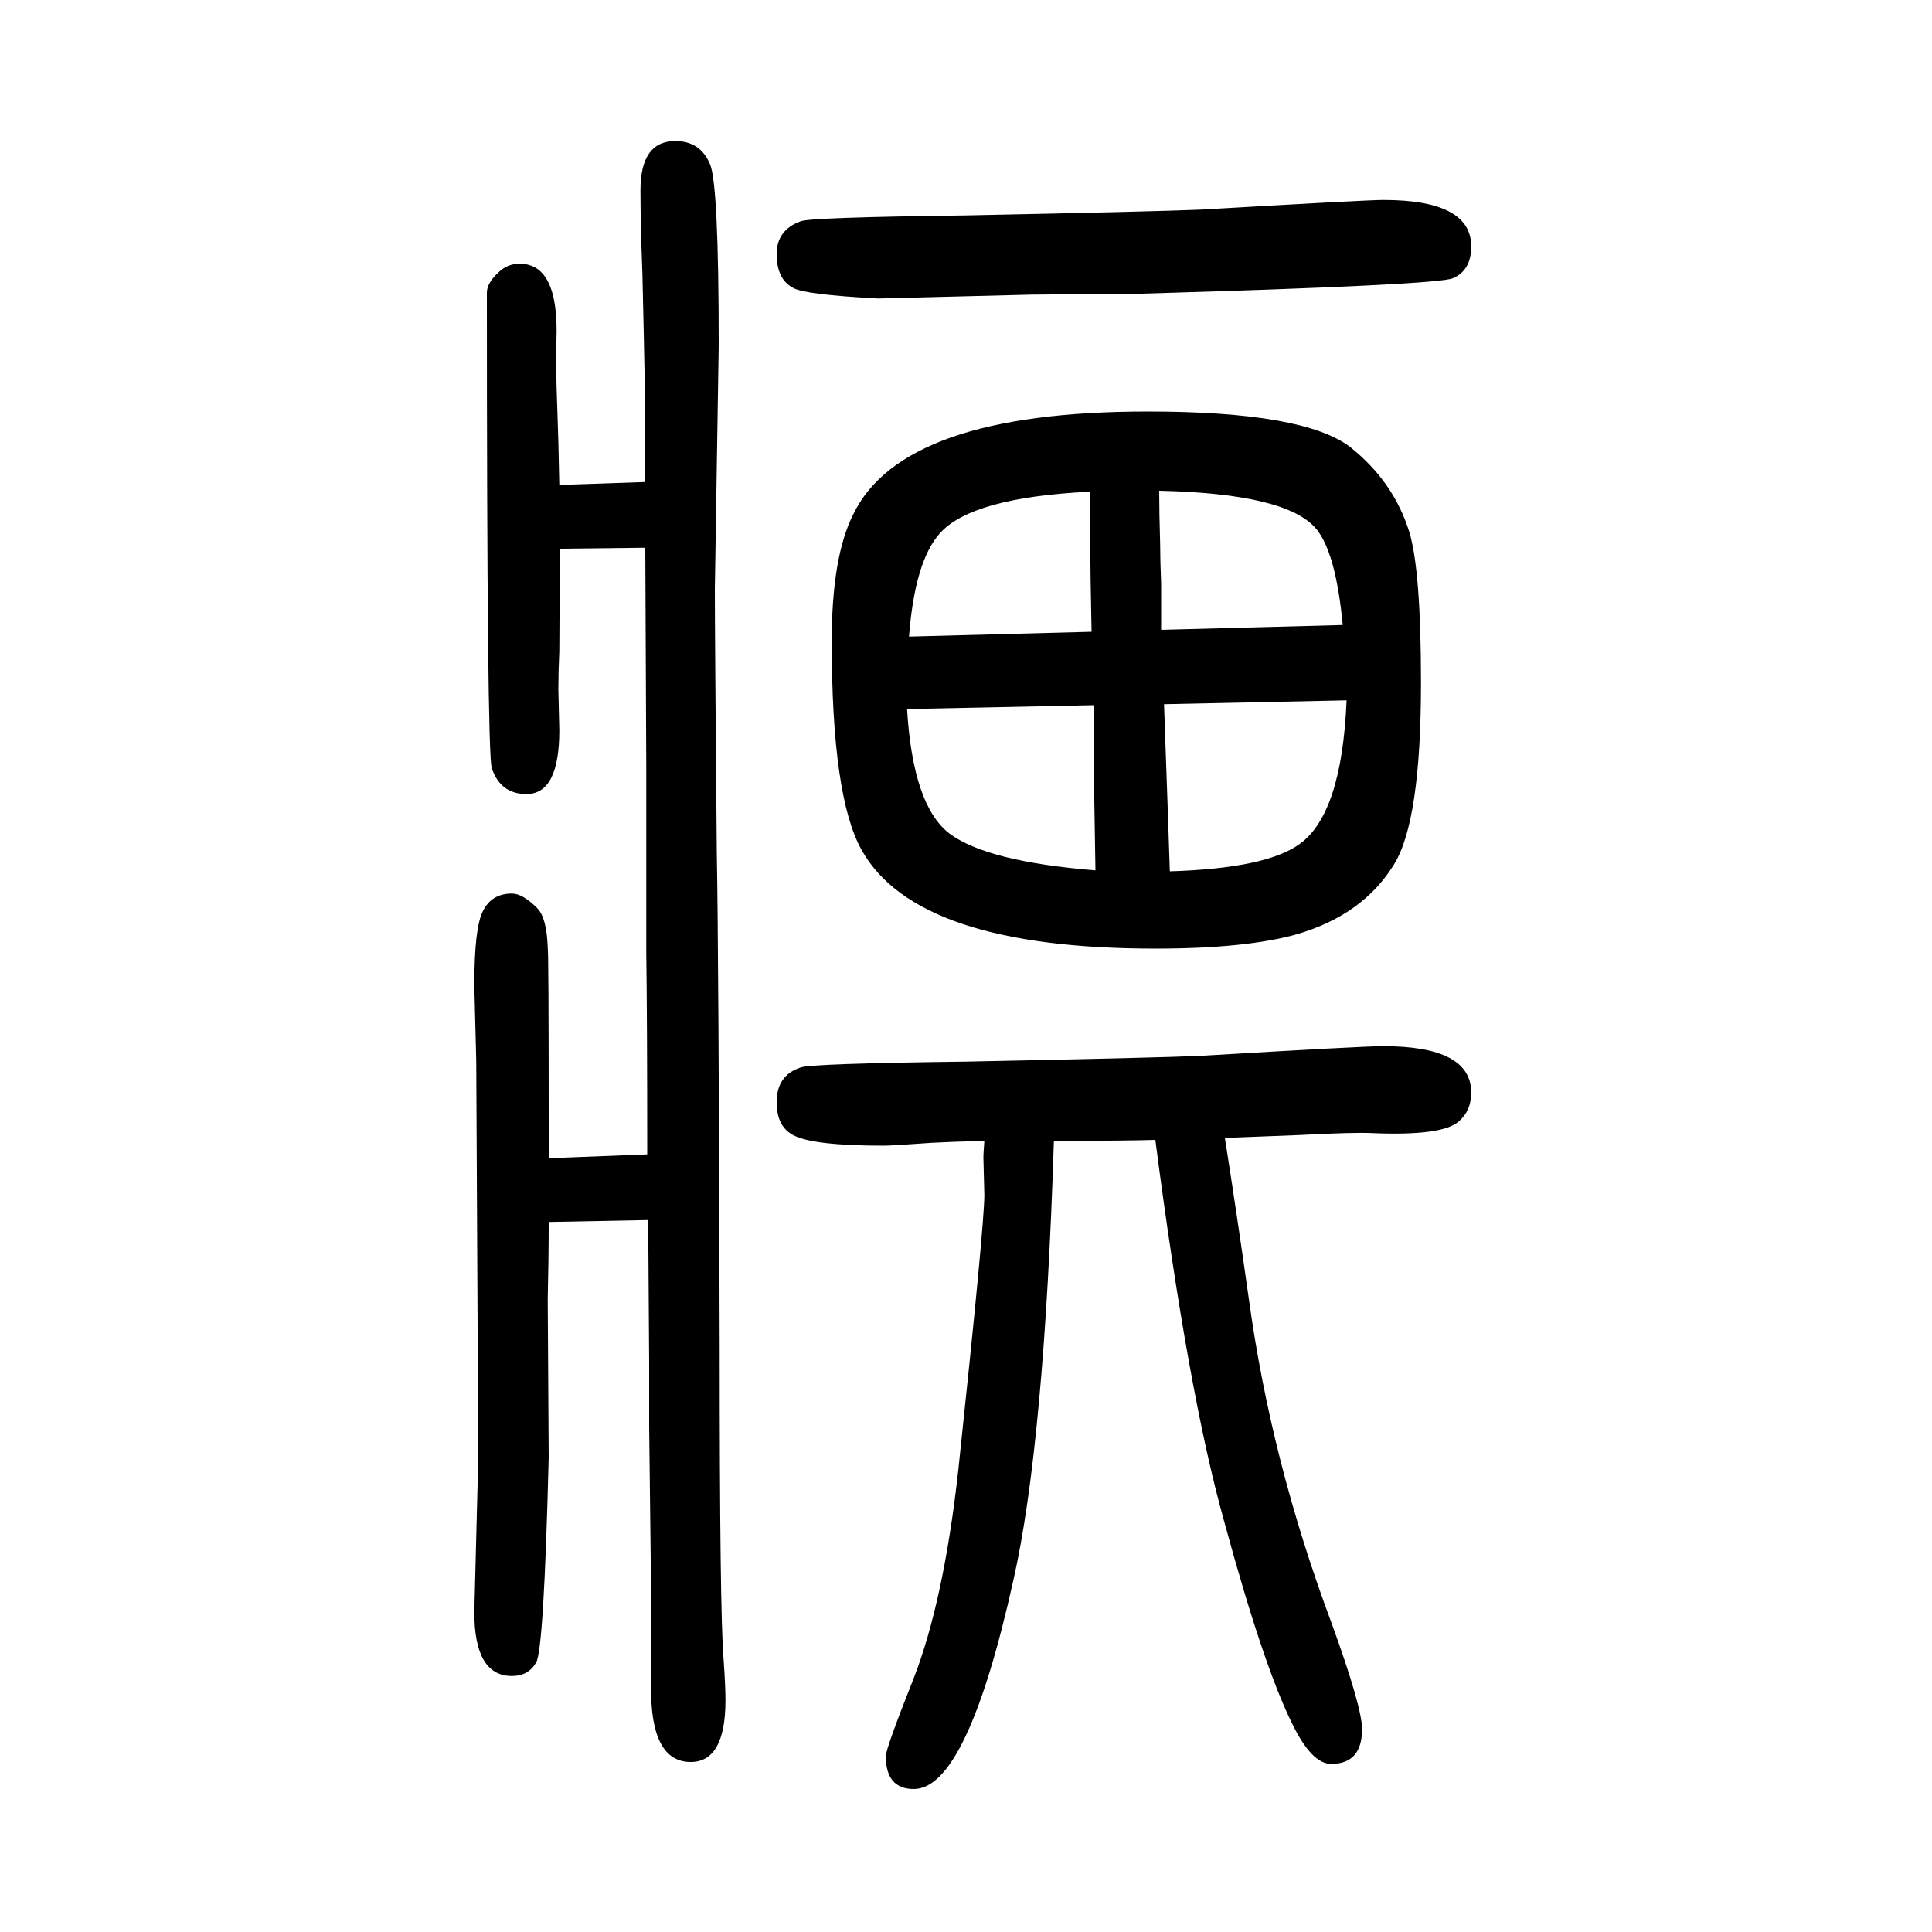 <svg xmlns="http://www.w3.org/2000/svg" xmlns:xlink="http://www.w3.org/1999/xlink" height="100" width="100" version="1.1"><path d="M670 455q0 140 -1 210v92v101l-1 225l-88 -1q-1 -70 -1 -106q-1 -22 -1 -40l1 -42q0 -66 -34 -66q-27 0 -36 27q-5 18 -5 492q0 10 12 21q9 9 22 9q41 0 38 -80q-1 -19 1 -73q1 -25 2 -76l89 3v37v16q0 36 -3 163q-2 51 -2 86q0 51 36 51q26 0 36 -24q9 -21 9 -188
l-4 -252q0 -47 2 -272q2 -106 3 -512q0 -274 4 -323q2 -28 2 -43q0 -64 -36 -64q-42 0 -41 79v96l-2 173v65l-1 148l-103 -2q0 -38 -1 -80l1 -164q-5 -199 -13 -212q-8 -14 -25 -14q-39 0 -39 66l4 156q0 34 -2 415l-2 78q0 60 9 77q9 18 30 18q11 0 26 -15q10 -10 11 -41
q1 -4 1 -179v-39zM1268 472q12 -76 25 -168q23 -167 85 -333q32 -88 32 -111q0 -36 -32 -36q-20 0 -40 41q-30 60 -71 211q-37 132 -71 394q-31 -1 -105 -1q-10 -314 -42 -455q-48 -216 -103 -216q-29 0 -29 34q0 8 29 81q31 80 46 215q27 254 27 285l-1 39q0 3 1 17
q-36 -1 -54 -2q-42 -3 -50 -3q-74 0 -94 11q-17 9 -17 34q0 28 25 36q11 4 170 6q200 4 244 6q167 10 189 10q91 0 91 -48q0 -19 -13 -30q-17 -15 -89 -12q-19 1 -76 -2q-26 -1 -77 -3zM1432 1443q91 0 91 -48q0 -25 -19 -33q-15 -7 -322 -16l-115 -1l-158 -4q-76 4 -88 11
q-17 9 -17 35q0 25 25 34q11 4 170 6q197 4 244 6q172 10 189 10zM1188 1224q162 0 210 -37q45 -36 61 -88q12 -40 12 -156q0 -143 -28 -188q-32 -52 -100 -72q-53 -15 -147 -15q-247 0 -304 102q-31 55 -31 216q0 87 22 131q51 107 305 107zM939 916q6 -100 44 -129
q39 -29 151 -38q-1 58 -2 122v49zM941 991l189 5l-1 53l-1 92q-122 -6 -155 -43q-26 -29 -32 -107zM1390 1003q-7 74 -27 99q-30 37 -163 40q0 -22 1 -56q0 -16 1 -40v-48zM1394 925l-189 -4q1 -28 4 -113q1 -27 2 -60q99 3 134 28q44 31 49 149z" style="" transform="scale(0.05 -0.05) translate(0 -1650)"/></svg>